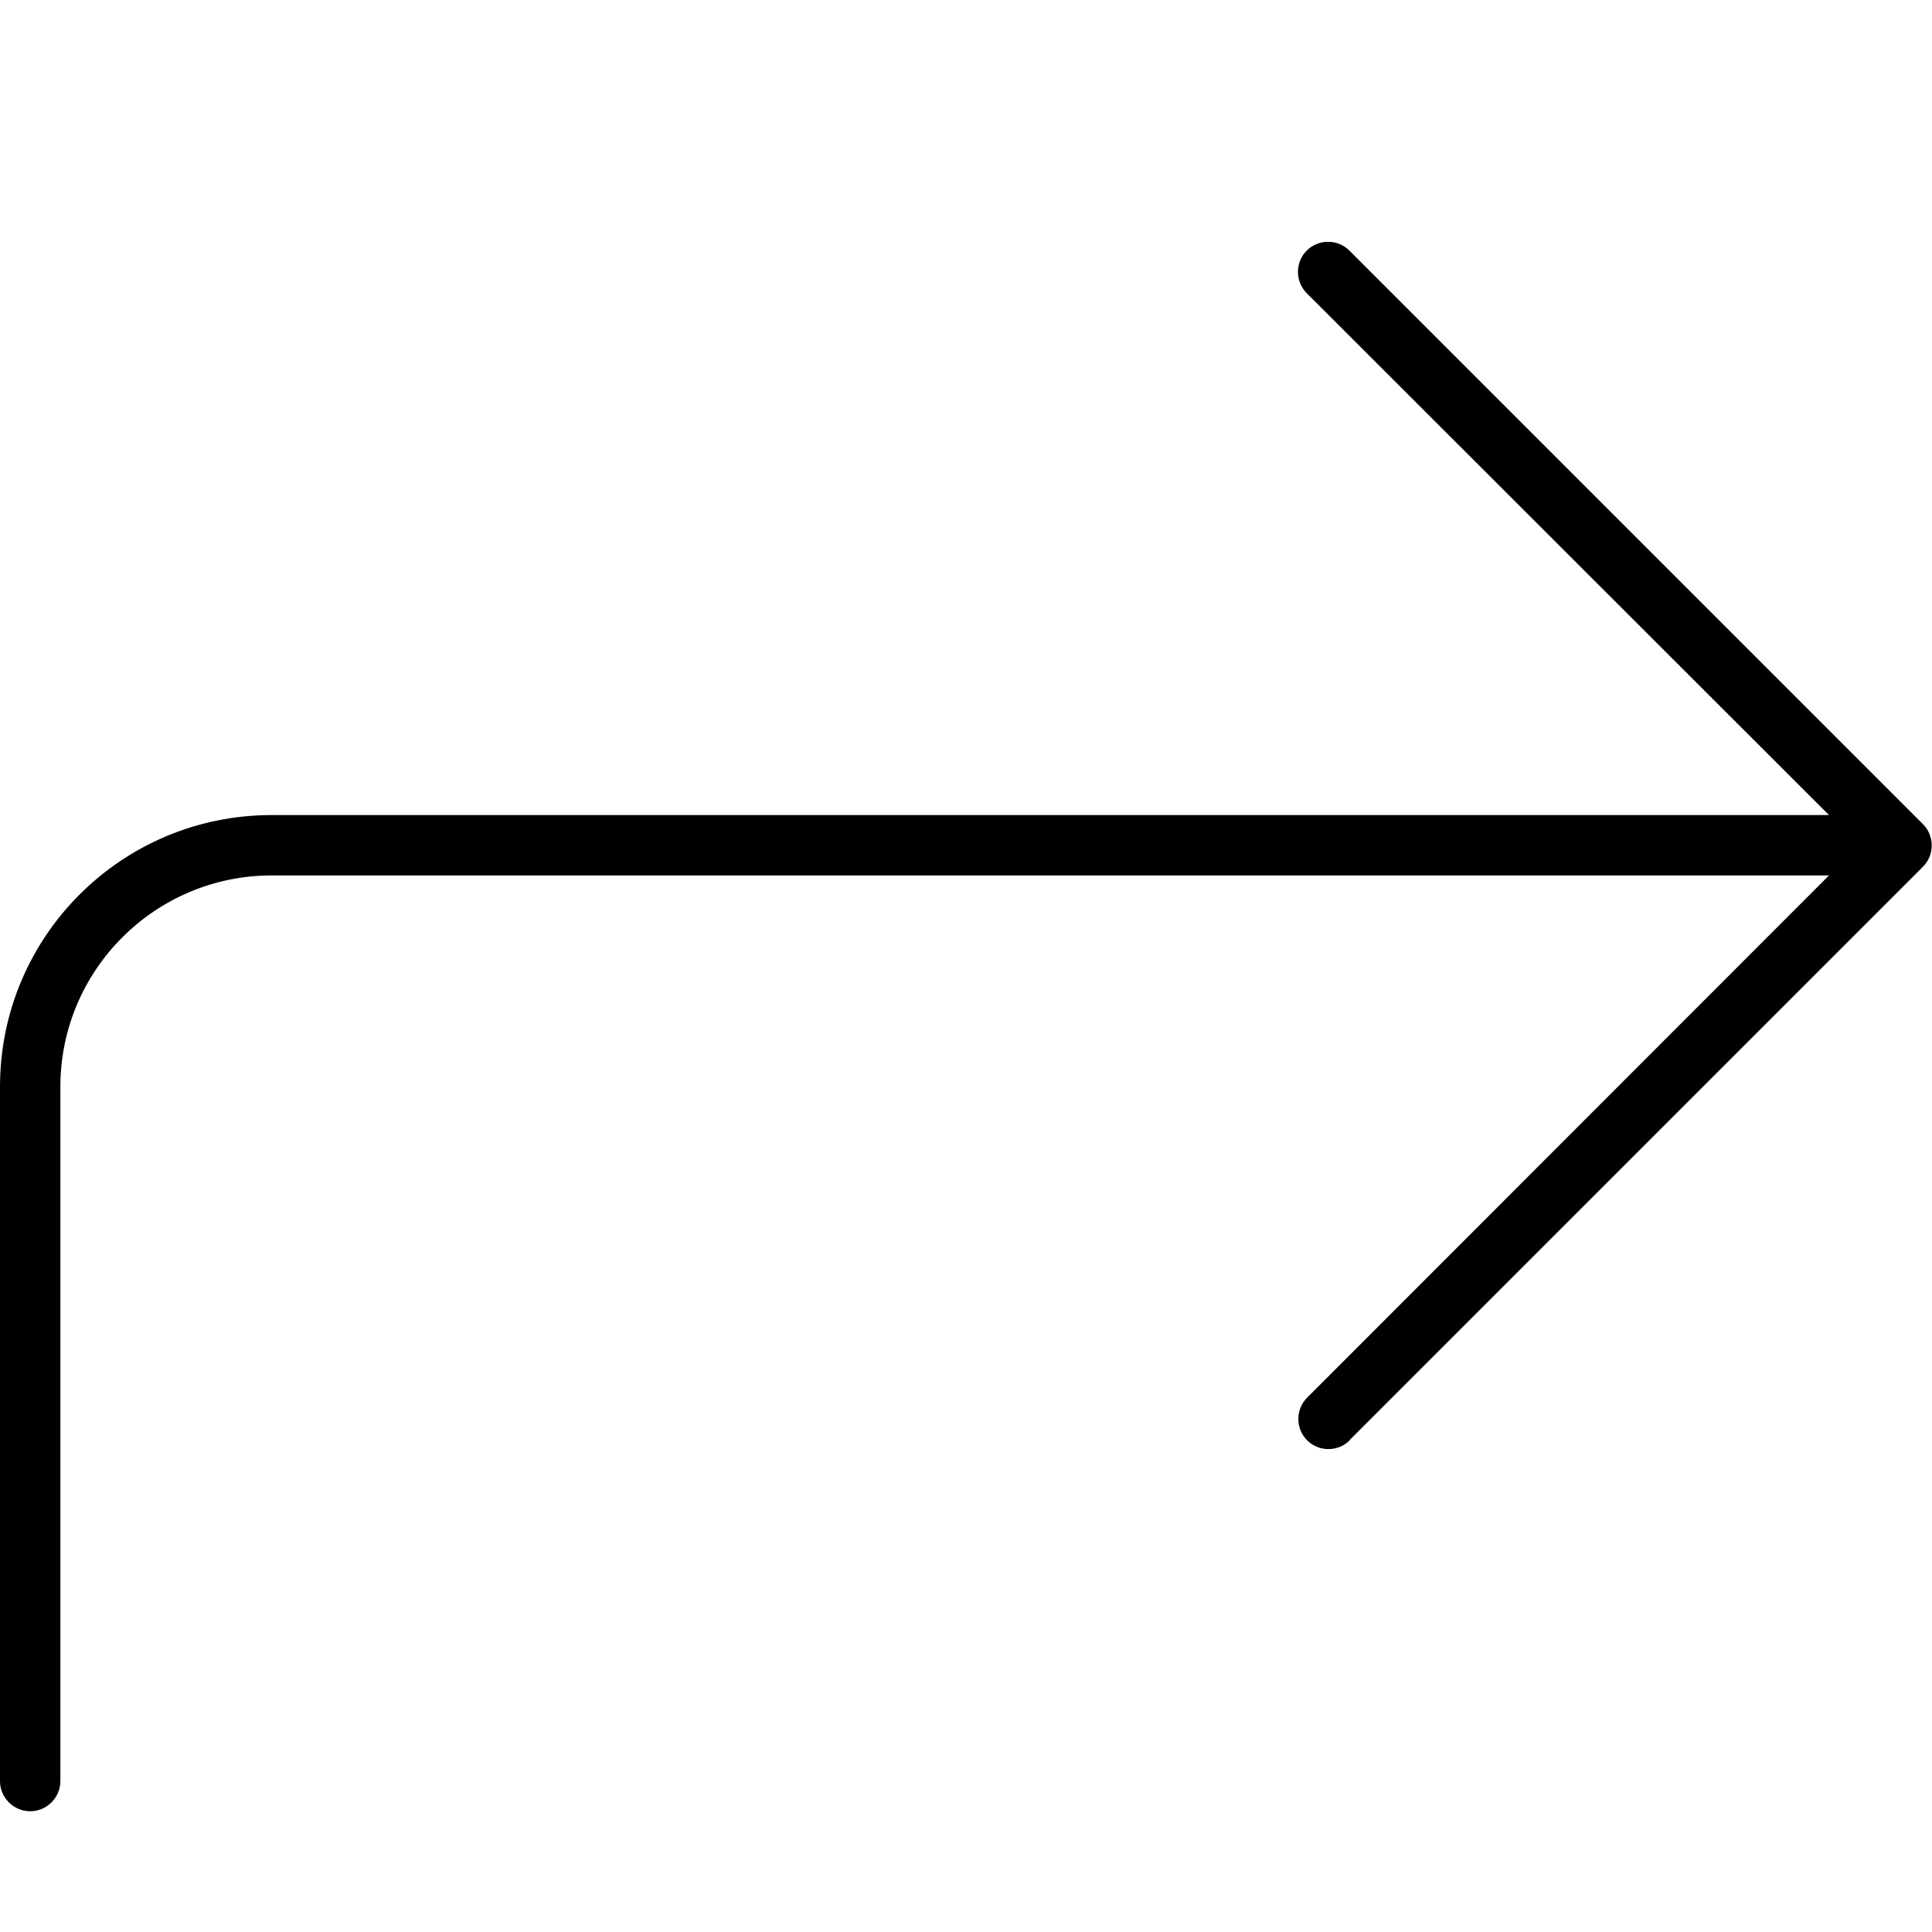 <svg xmlns="http://www.w3.org/2000/svg" viewBox="0 0 512 512"><!--! Font Awesome Pro 6.5.0 by @fontawesome - https://fontawesome.com License - https://fontawesome.com/license (Commercial License) Copyright 2023 Fonticons, Inc. --><path d="M357.7 381.7c-3.1 3.1-8.2 3.1-11.3 0s-3.1-8.2 0-11.3L484.7 232H72c-30.9 0-56 25.1-56 56V472c0 4.4-3.6 8-8 8s-8-3.6-8-8V288c0-39.8 32.2-72 72-72H484.7L346.3 77.7c-3.1-3.1-3.1-8.2 0-11.3s8.2-3.1 11.3 0l152 152c3.1 3.1 3.1 8.2 0 11.3l-152 152z"/></svg>